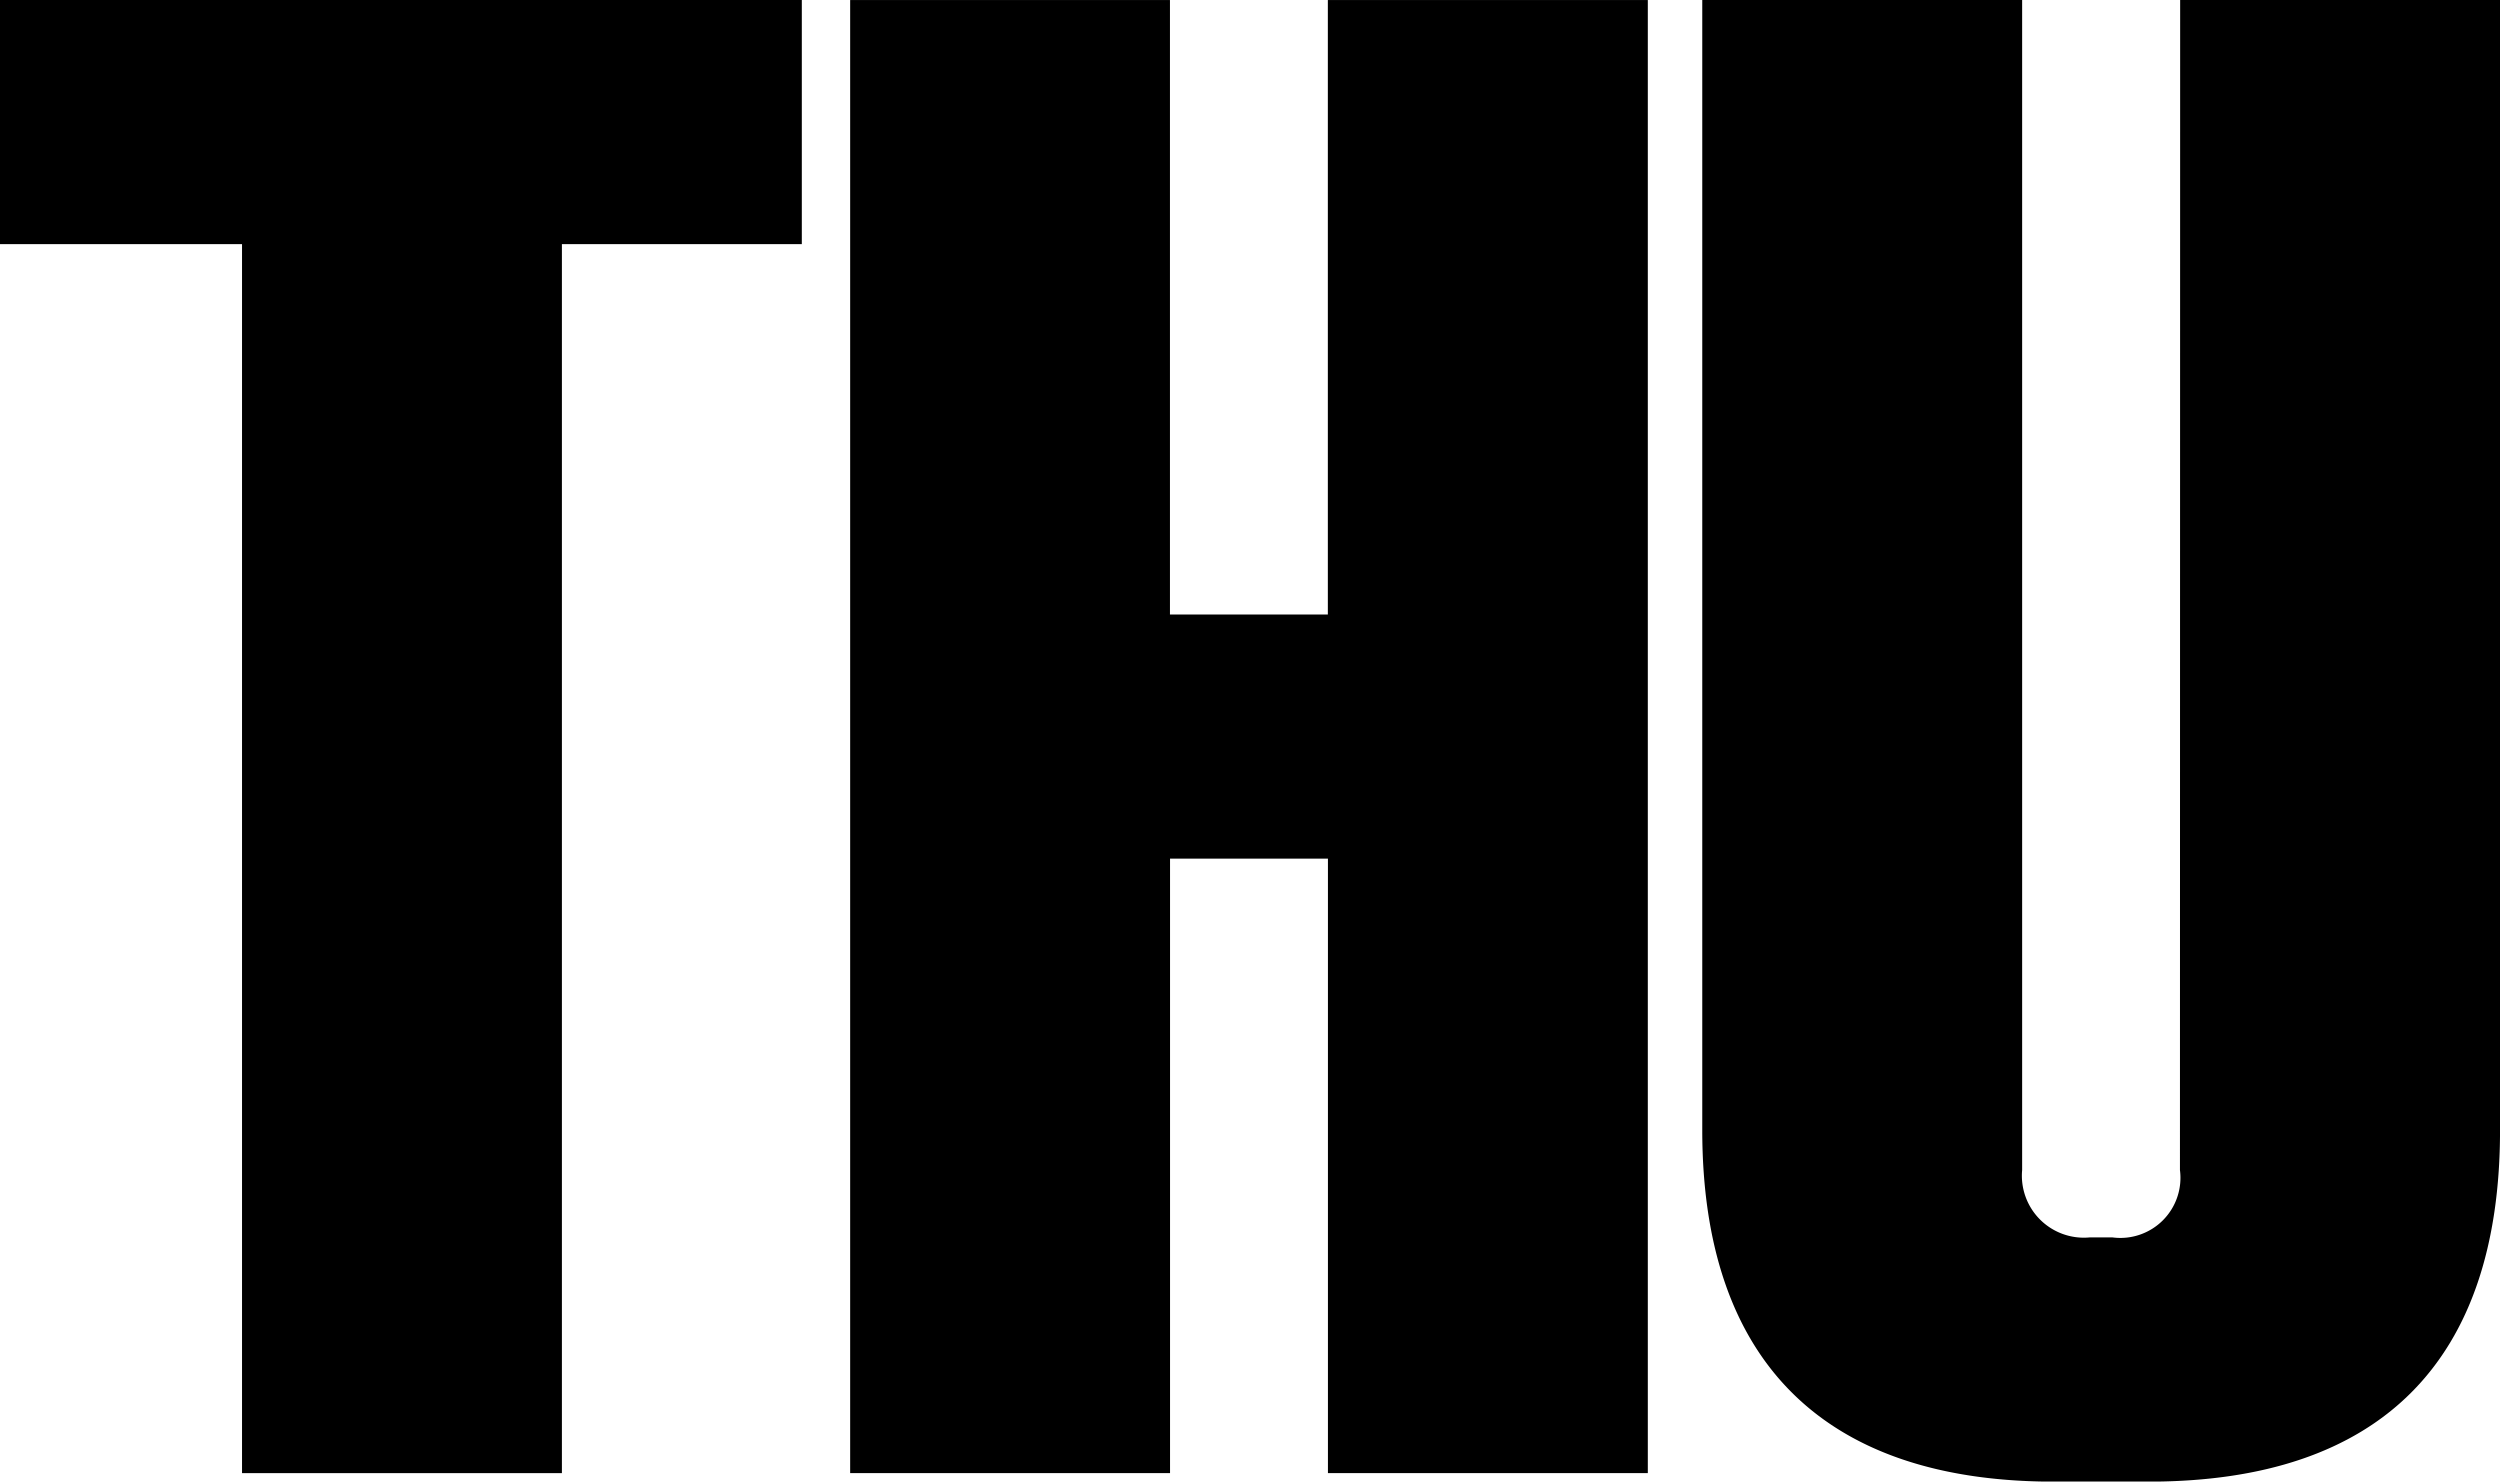 <svg xmlns="http://www.w3.org/2000/svg" xmlns:xlink="http://www.w3.org/1999/xlink" width="83.916" height="49.729" viewBox="0 0 83.916 49.729"><defs><clipPath id="a"><rect width="83.916" height="49.729" fill="none"/></clipPath></defs><g transform="translate(0 0.001)"><path d="M0,0V8.193H8.124V49.446H18.861V8.193h8.053V0Z"/><path d="M106.07,0V20.626h-5.3V0H90.036V49.446h10.737V28.82h5.3V49.446h10.737V0Z" transform="translate(-61.499)"/><g transform="translate(0 0)"><g clip-path="url(#a)"><path d="M196.332,0h10.737V37.932c0,7.77-4.026,11.8-11.8,11.8h-3.178c-7.7,0-11.8-4.026-11.8-11.8V0h10.737V39.274a2.08,2.08,0,0,0,2.26,2.261h.777a2.017,2.017,0,0,0,2.26-2.261Z" transform="translate(-123.152)"/></g></g></g></svg>